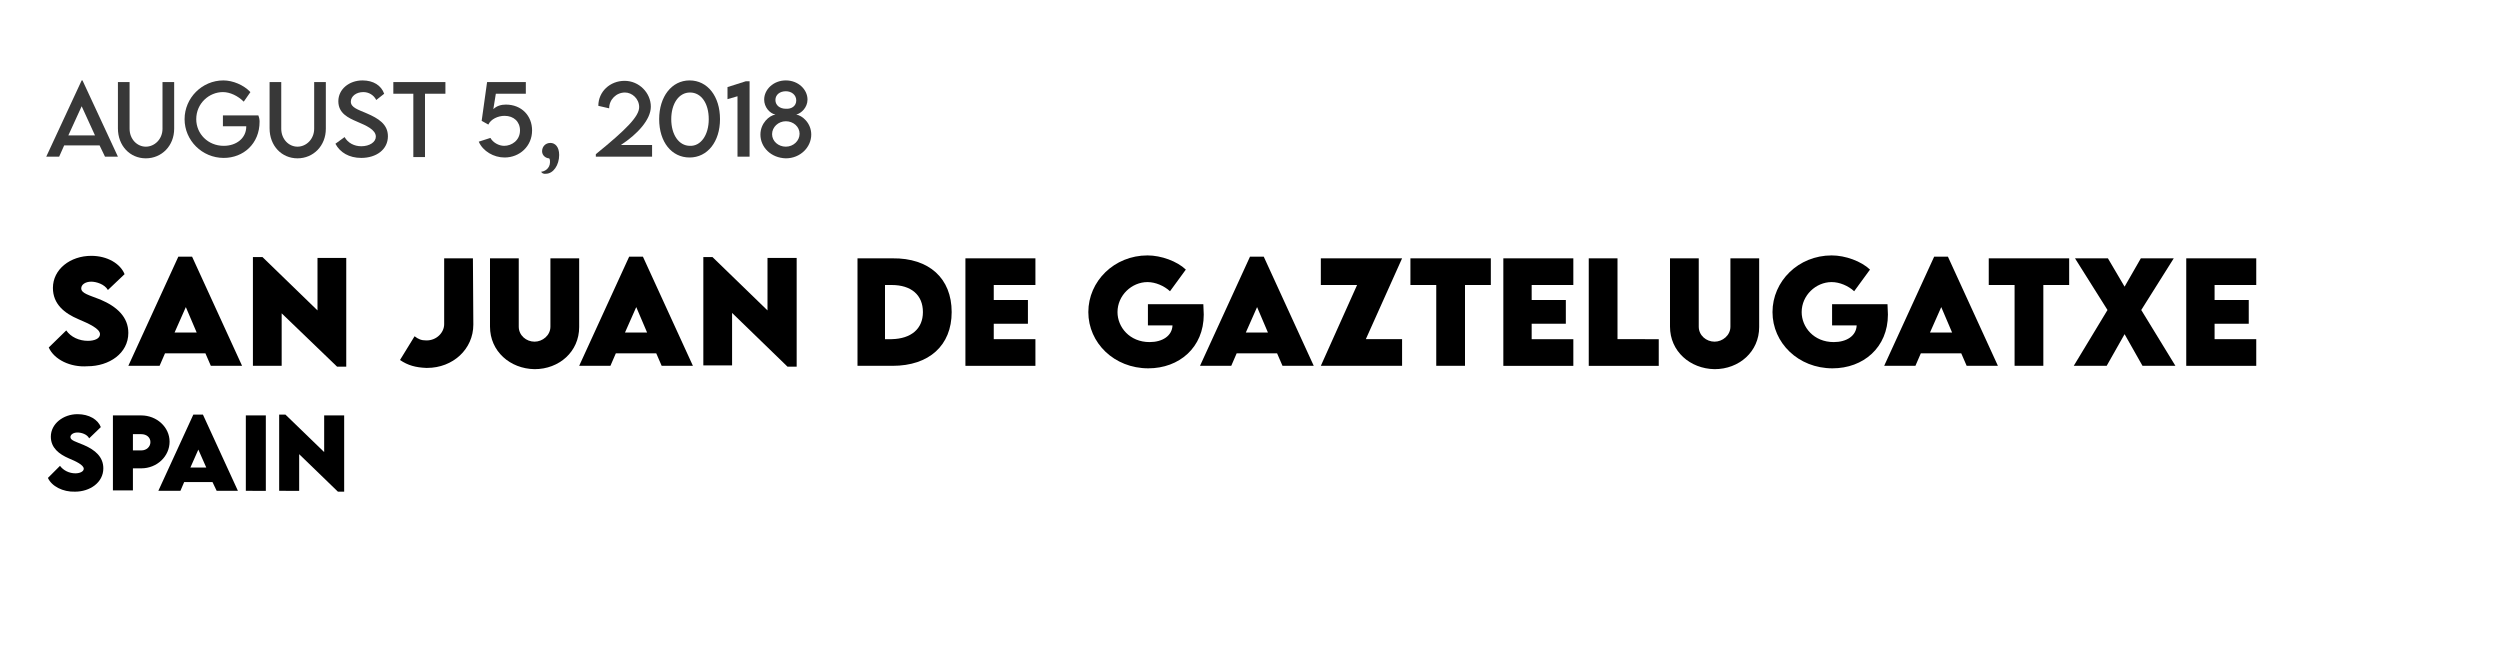 <?xml version="1.0" encoding="utf-8"?>
<!-- Generator: Adobe Illustrator 25.0.0, SVG Export Plug-In . SVG Version: 6.00 Build 0)  -->
<svg version="1.1" xmlns="http://www.w3.org/2000/svg" xmlns:xlink="http://www.w3.org/1999/xlink" x="0px" y="0px"
	 viewBox="0 0 600 160.1" style="enable-background:new 0 0 600 160.1;" xml:space="preserve">
<style type="text/css">
	.st0{fill:#383838;}
</style>
<g id="Ebene_1">
	<g id="BACKGROUND">
	</g>
	<g id="ELEMENTS">
	</g>
	<g>
		<path class="st0" d="M23.9,34.9h-8.5l-1.2,2.7h-3.1l8.5-18.3h0.2l8.5,18.3h-3.1L23.9,34.9z M22.8,32.5l-3.2-7l-3.2,7H22.8z"/>
		<path class="st0" d="M28.3,30.8V19.7h2.8v11.2c0,2.5,1.8,4.3,3.9,4.3s4-1.8,4-4.3V19.7h2.8v11.2c0,4.1-3,7.1-6.8,7.1
			S28.3,35,28.3,30.8z"/>
		<path class="st0" d="M62.3,29.2c0,5.3-3.9,8.7-8.6,8.7c-5.2,0-9.4-4.2-9.4-9.3c0-5.1,4.2-9.3,9.3-9.3c2.3,0,4.9,1.1,6.5,2.8
			l-1.6,2.3c-1.4-1.4-3.3-2.3-5-2.3c-3.3,0-6.4,2.7-6.4,6.5c0,3.5,2.8,6.4,6.6,6.4c3.1,0,5.4-1.9,5.4-4.6v-0.1h-5.6v-2.6h8.5
			C62.2,28.2,62.3,28.7,62.3,29.2z"/>
		<path class="st0" d="M64.7,30.8V19.7h2.8v11.2c0,2.5,1.8,4.3,3.9,4.3s4-1.8,4-4.3V19.7h2.8v11.2c0,4.1-3,7.1-6.8,7.1
			S64.7,35,64.7,30.8z"/>
		<path class="st0" d="M80.5,34.5l2.2-1.6c0.8,1.4,2.3,2.2,4,2.2c2,0,3.5-1,3.5-2.3c0-1.7-2.4-2.7-4.5-3.6c-2.1-0.9-4.5-2-4.5-4.9
			c0-2.9,2.6-5,5.8-5c2.6,0,4.5,1.2,5.2,3.2L90.3,24c-0.6-1.2-1.8-1.9-3.1-1.9c-1.7,0-3,1-3,2.3c0,1.4,1.7,1.9,3.8,2.8
			c2.8,1.2,5.1,2.6,5.1,5.5c0,3.2-2.8,5.2-6.4,5.2C83.8,37.9,81.6,36.6,80.5,34.5z"/>
		<path class="st0" d="M106.9,22.5H102v15.2h-2.8V22.5h-4.8v-2.8h12.5V22.5z"/>
		<path class="st0" d="M127.7,31.3c0,3.8-3,6.5-6.6,6.5c-2.6,0-5.2-1.5-6.2-3.8l2.8-0.9c0.6,1.1,2,1.9,3.3,1.9
			c1.8,0,3.8-1.3,3.8-3.7c0-2.1-1.5-3.5-3.7-3.5c-1.6,0-3.3,0.8-3.9,2.1l-1.6-0.9l1.3-9.3h9.3v2.8H119l-0.6,3.7
			c0.8-0.8,1.9-1.1,3-1.1C125.2,25.1,127.7,27.8,127.7,31.3z"/>
		<path class="st0" d="M129.9,41.2c0.7,0,2.1-0.7,2.1-2.3c0-0.4,0-0.6-0.2-0.9c-0.7,0-1.7-0.6-1.7-1.7c0-1.1,0.8-2,2-2
			c1.1,0,2.1,0.9,2.1,2.9c0,2.4-1.4,4.5-3.2,4.5C130.3,41.8,129.9,41.4,129.9,41.2z"/>
		<path class="st0" d="M156.5,34.8v2.8H143V37c7.4-6,10.4-9.1,10.4-11.3c0-2-1.7-3.5-3.4-3.5c-2.1,0-3.8,1.7-3.8,3.8l-2.6-0.6
			c0-3.4,2.8-6,6.3-6c3.5,0,6.3,2.9,6.3,6.2c0,3.1-3.2,6.6-7.2,9.2H156.5z"/>
		<path class="st0" d="M158.2,28.6c0-5.4,3-9.3,7.3-9.3s7.3,3.8,7.3,9.3c0,5.4-3,9.2-7.3,9.2S158.2,34.1,158.2,28.6z M170.1,28.6
			c0-3.8-1.8-6.4-4.5-6.4c-2.7,0-4.5,2.7-4.5,6.4c0,3.7,1.8,6.4,4.5,6.4C168.2,35.1,170.1,32.4,170.1,28.6z"/>
		<path class="st0" d="M179.9,19.5v18.1H177V23.1l-2.4,0.7v-2.9l4.4-1.4H179.9z"/>
		<path class="st0" d="M182.5,32.3c0-2.7,2.1-4.6,3.6-4.8c-1.4-0.3-2.7-1.8-2.7-3.6c0-2.4,2.2-4.6,5.2-4.6c3,0,5.2,2.2,5.2,4.6
			c0,1.9-1.5,3.3-2.7,3.6c1.4,0.2,3.6,2,3.6,4.8c0,3-2.6,5.7-6.1,5.7C185,37.9,182.5,35.3,182.5,32.3z M191.9,32.1
			c0-1.7-1.5-3-3.3-3c-1.8,0-3.3,1.4-3.3,3.1c0,1.7,1.5,3,3.3,3S191.9,33.8,191.9,32.1z M191.1,24.1c0-1.3-1.1-2.2-2.5-2.2
			s-2.5,0.8-2.5,2.1c0,1.3,1.1,2.1,2.5,2.1C189.9,26.2,191.1,25.5,191.1,24.1z"/>
	</g>
	<g>
		<path d="M11.7,83.4l4.2-4.1c1.1,1.6,3.1,2.5,5.2,2.5c1.5,0,2.9-0.5,2.9-1.6c0-1.3-2.6-2.5-5.2-3.6c-3.3-1.4-6.1-3.6-6.1-7.5
			c0-4.5,4.2-7.7,9.2-7.7c3.9,0,7,1.9,8,4.4l-4,3.8c-0.8-1.4-2.8-2-4-2c-1.4,0-2.4,0.7-2.4,1.6c0,1.2,1.8,1.6,4.6,2.7
			c4,1.7,6.7,4.2,6.7,8c0,4.9-4.6,8-9.8,8C16.9,88.2,13,86.3,11.7,83.4z"/>
		<path d="M49.3,84.8h-9.7l-1.3,3h-7.5l12-26.2h3.3l12,26.2h-7.5L49.3,84.8z M47.2,79.8l-2.6-6.1l-2.7,6.1H47.2z"/>
		<path d="M83.1,61.9v26.1h-2.2L67.6,75.2v12.6h-6.9V61.7H63l13.2,12.8V61.9H83.1z"/>
		<path d="M96,86.4l3.5-5.7c0.9,0.7,1.6,1,2.8,1h0.1c2.4,0,4.2-1.9,4.2-3.9L106.6,62l6.9,0l0.1,15.9c0,5.9-4.9,10.4-11.1,10.4h-0.2
			C99.8,88.2,97.9,87.7,96,86.4z"/>
		<path d="M117.6,78.4V62h6.9v16.4c0,2.1,1.8,3.6,3.8,3.6c1.9,0,3.8-1.5,3.8-3.6V62h6.9v16.5c0,5.9-4.8,10.1-10.7,10.1
			C122.4,88.5,117.6,84.3,117.6,78.4z"/>
		<path d="M157.5,84.8h-9.7l-1.3,3H139l12-26.2h3.3l12,26.2h-7.5L157.5,84.8z M155.3,79.8l-2.6-6.1l-2.7,6.1H155.3z"/>
		<path d="M191.2,61.9v26.1h-2.2l-13.3-12.9v12.6h-6.9V61.7h2.2l13.2,12.8V61.9H191.2z"/>
		<path d="M228.4,74.9c0,8-5.4,12.9-14.2,12.9h-8.4V62l8.4,0C223,61.9,228.4,66.8,228.4,74.9z M221.5,74.9c0-4.1-2.8-6.5-7.5-6.5
			h-1.6v13h1.6C218.7,81.3,221.5,78.9,221.5,74.9z"/>
		<path d="M238.5,68.3V72h8.2v5.7h-8.2v3.7h10v6.4h-16.8V62h16.8v6.4H238.5z"/>
		<path d="M288.9,75.5c0,7.9-5.9,12.9-13.3,12.9c-8.2,0-14.4-6.1-14.4-13.5c0-7.4,6.2-13.6,14.2-13.6c3.3,0,7.1,1.4,9.2,3.4
			l-3.8,5.2c-1.4-1.3-3.5-2.2-5.4-2.2c-3.8,0-7.2,3.2-7.2,7.2c0,3.6,2.9,7.2,7.7,7.2c3.1,0,5.4-1.5,5.5-4h-5.9V73h13.3
			C288.8,73.8,288.9,74.7,288.9,75.5z"/>
		<path d="M306.5,84.8h-9.7l-1.3,3H288l12-26.2h3.3l12,26.2h-7.5L306.5,84.8z M304.3,79.8l-2.6-6.1l-2.7,6.1H304.3z"/>
		<path d="M325.7,68.4H317V62h19.5l-8.7,19.4h8.7v6.4H317L325.7,68.4z"/>
		<path d="M357.8,68.4h-6.2v19.4h-6.9V68.4h-6.2V62h19.3V68.4z"/>
		<path d="M367.6,68.3V72h8.2v5.7h-8.2v3.7h10v6.4h-16.8V62h16.8v6.4H367.6z"/>
		<path d="M398.1,81.4v6.4h-16.8V62h6.9v19.4H398.1z"/>
		<path d="M400.8,78.4V62h6.9v16.4c0,2.1,1.8,3.6,3.8,3.6c1.9,0,3.8-1.5,3.8-3.6V62h6.9v16.5c0,5.9-4.8,10.1-10.7,10.1
			C405.6,88.5,400.8,84.3,400.8,78.4z"/>
		<path d="M453.1,75.5c0,7.9-5.9,12.9-13.3,12.9c-8.2,0-14.4-6.1-14.4-13.5c0-7.4,6.2-13.6,14.2-13.6c3.3,0,7.1,1.4,9.2,3.4
			l-3.8,5.2c-1.4-1.3-3.5-2.2-5.4-2.2c-3.8,0-7.2,3.2-7.2,7.2c0,3.6,2.9,7.2,7.7,7.2c3.1,0,5.4-1.5,5.5-4h-5.9V73h13.3
			C453,73.8,453.1,74.7,453.1,75.5z"/>
		<path d="M470.7,84.8H461l-1.3,3h-7.5l12-26.2h3.3l12,26.2H472L470.7,84.8z M468.5,79.8l-2.6-6.1l-2.7,6.1H468.5z"/>
		<path d="M496.6,68.4h-6.2v19.4h-6.9V68.4h-6.2V62h19.3V68.4z"/>
		<path d="M505.8,74.4L498,62h7.9l4,6.8l3.9-6.8h7.9l-7.8,12.4l8.2,13.4h-7.9l-4.3-7.6l-4.3,7.6h-7.9L505.8,74.4z"/>
		<path d="M531.5,68.3V72h8.2v5.7h-8.2v3.7h10v6.4h-16.8V62h16.8v6.4H531.5z"/>
		<path d="M11.5,114.7l2.9-2.9c0.8,1.1,2.2,1.8,3.7,1.8c1,0,2-0.4,2-1.1c0-0.9-1.9-1.8-3.6-2.5c-2.3-1-4.3-2.5-4.3-5.2
			c0-3.1,3-5.4,6.4-5.4c2.8,0,4.9,1.3,5.6,3.1l-2.8,2.7c-0.5-1-1.9-1.4-2.8-1.4c-1,0-1.7,0.5-1.7,1.1c0,0.8,1.3,1.1,3.2,1.9
			c2.8,1.2,4.7,2.9,4.7,5.6c0,3.4-3.2,5.6-6.8,5.6C15.1,118.1,12.4,116.7,11.5,114.7z"/>
		<path d="M27.1,99.7h6.8c3.7,0,6.8,2.8,6.8,6.3c0,3.5-3,6.4-6.8,6.4h-2v5.3h-4.8V99.7z M36.1,106.1c0-1.1-0.9-1.9-2.2-1.9h-2v3.9
			l2,0C35.2,108.1,36.1,107.2,36.1,106.1z"/>
		<path d="M51,115.7h-6.8l-0.9,2.1h-5.3l8.4-18.3h2.3l8.4,18.3H52L51,115.7z M49.5,112.2l-1.9-4.3l-1.9,4.3H49.5z"/>
		<path d="M59,99.7h4.8v18.1H59V99.7z"/>
		<path d="M82.6,99.7V118h-1.5l-9.3-9v8.8H67V99.5h1.5l9.3,9v-8.8H82.6z"/>
	</g>
	<g>
	</g>
	<g>
	</g>
</g>
<g id="Ebene_2">
	<g id="Ebene_2_1_">
	</g>
</g>
</svg>
